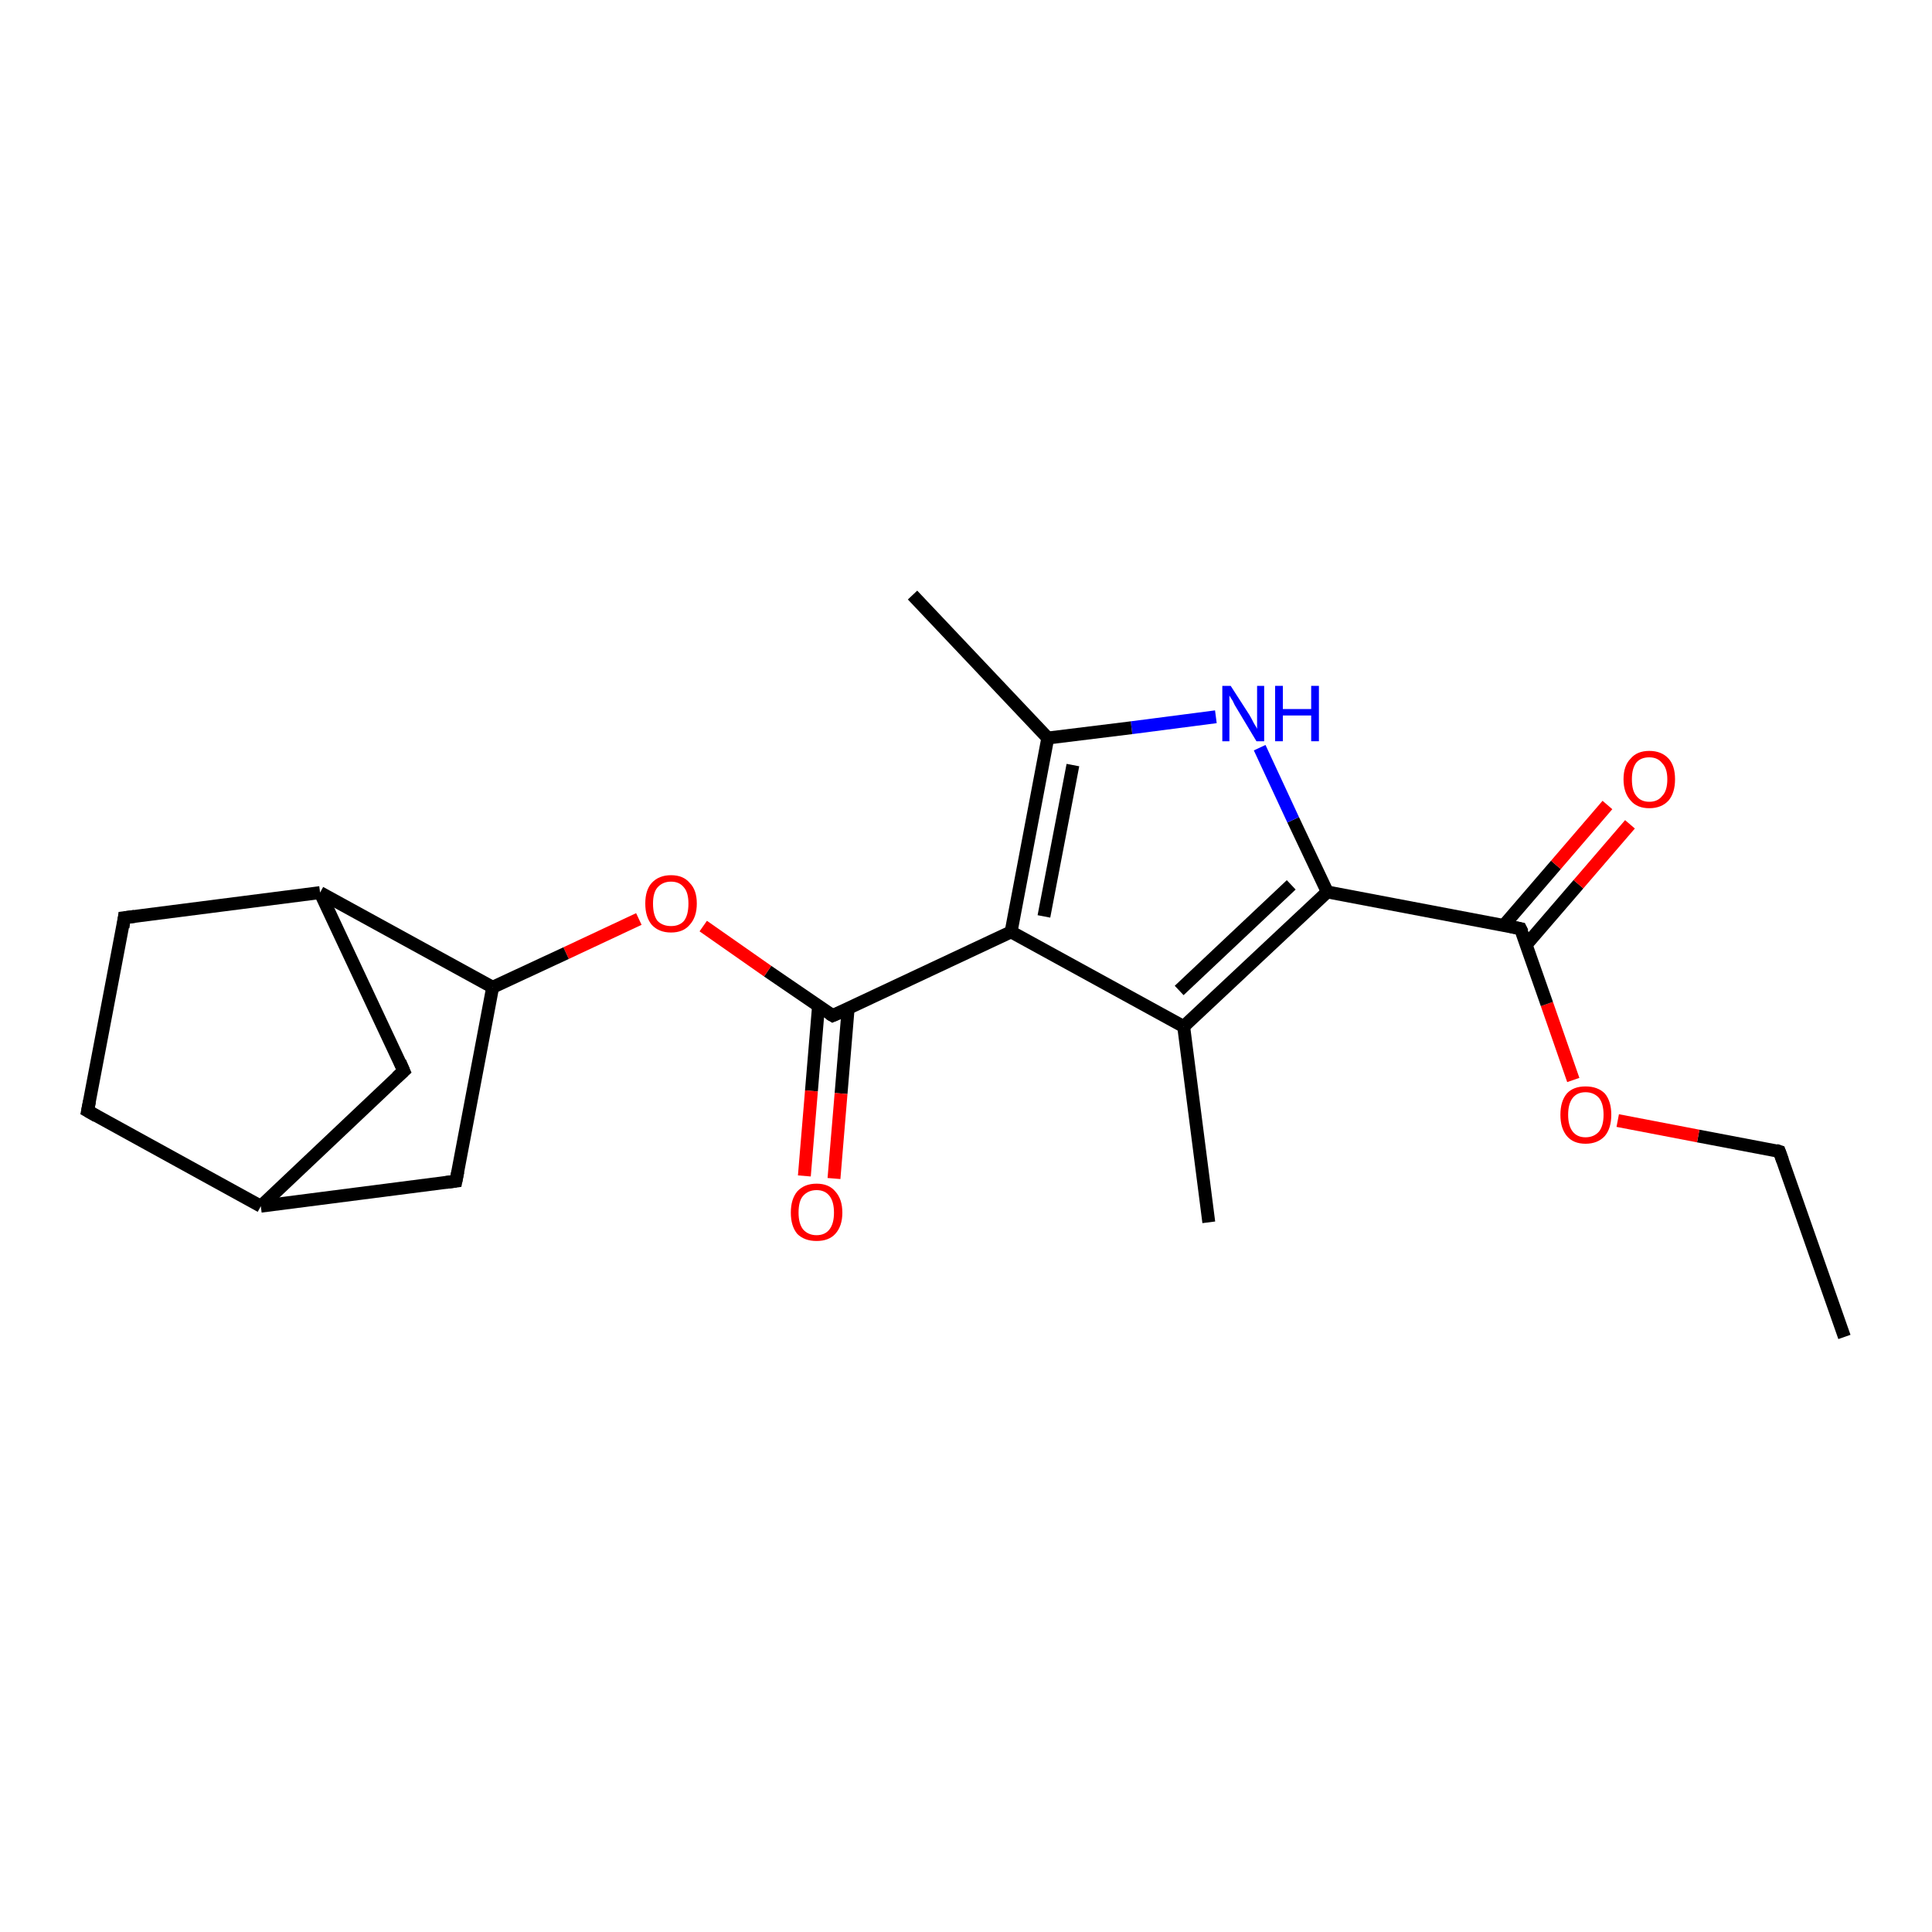 <?xml version='1.0' encoding='iso-8859-1'?>
<svg version='1.1' baseProfile='full'
              xmlns='http://www.w3.org/2000/svg'
                      xmlns:rdkit='http://www.rdkit.org/xml'
                      xmlns:xlink='http://www.w3.org/1999/xlink'
                  xml:space='preserve'
width='300px' height='300px' viewBox='0 0 300 300'>
<!-- END OF HEADER -->
<rect style='opacity:1.0;fill:#FFFFFF;stroke:none' width='300.0' height='300.0' x='0.0' y='0.0'> </rect>
<path class='bond-0 atom-0 atom-1' d='M 286.4,207.6 L 276.3,178.8' style='fill:none;fill-rule:evenodd;stroke:#000000;stroke-width:2.0px;stroke-linecap:butt;stroke-linejoin:miter;stroke-opacity:1' />
<path class='bond-1 atom-1 atom-2' d='M 276.3,178.8 L 263.7,176.4' style='fill:none;fill-rule:evenodd;stroke:#000000;stroke-width:2.0px;stroke-linecap:butt;stroke-linejoin:miter;stroke-opacity:1' />
<path class='bond-1 atom-1 atom-2' d='M 263.7,176.4 L 251.2,174.0' style='fill:none;fill-rule:evenodd;stroke:#FF0000;stroke-width:2.0px;stroke-linecap:butt;stroke-linejoin:miter;stroke-opacity:1' />
<path class='bond-2 atom-2 atom-3' d='M 244.3,167.7 L 240.2,155.9' style='fill:none;fill-rule:evenodd;stroke:#FF0000;stroke-width:2.0px;stroke-linecap:butt;stroke-linejoin:miter;stroke-opacity:1' />
<path class='bond-2 atom-2 atom-3' d='M 240.2,155.9 L 236.1,144.2' style='fill:none;fill-rule:evenodd;stroke:#000000;stroke-width:2.0px;stroke-linecap:butt;stroke-linejoin:miter;stroke-opacity:1' />
<path class='bond-3 atom-3 atom-4' d='M 237.0,146.7 L 245.1,137.3' style='fill:none;fill-rule:evenodd;stroke:#000000;stroke-width:2.0px;stroke-linecap:butt;stroke-linejoin:miter;stroke-opacity:1' />
<path class='bond-3 atom-3 atom-4' d='M 245.1,137.3 L 253.1,128.0' style='fill:none;fill-rule:evenodd;stroke:#FF0000;stroke-width:2.0px;stroke-linecap:butt;stroke-linejoin:miter;stroke-opacity:1' />
<path class='bond-3 atom-3 atom-4' d='M 233.5,143.7 L 241.6,134.3' style='fill:none;fill-rule:evenodd;stroke:#000000;stroke-width:2.0px;stroke-linecap:butt;stroke-linejoin:miter;stroke-opacity:1' />
<path class='bond-3 atom-3 atom-4' d='M 241.6,134.3 L 249.6,125.0' style='fill:none;fill-rule:evenodd;stroke:#FF0000;stroke-width:2.0px;stroke-linecap:butt;stroke-linejoin:miter;stroke-opacity:1' />
<path class='bond-4 atom-3 atom-5' d='M 236.1,144.2 L 206.1,138.5' style='fill:none;fill-rule:evenodd;stroke:#000000;stroke-width:2.0px;stroke-linecap:butt;stroke-linejoin:miter;stroke-opacity:1' />
<path class='bond-5 atom-5 atom-6' d='M 206.1,138.5 L 200.8,127.3' style='fill:none;fill-rule:evenodd;stroke:#000000;stroke-width:2.0px;stroke-linecap:butt;stroke-linejoin:miter;stroke-opacity:1' />
<path class='bond-5 atom-5 atom-6' d='M 200.8,127.3 L 195.6,116.1' style='fill:none;fill-rule:evenodd;stroke:#0000FF;stroke-width:2.0px;stroke-linecap:butt;stroke-linejoin:miter;stroke-opacity:1' />
<path class='bond-6 atom-6 atom-7' d='M 188.8,111.3 L 175.7,113.0' style='fill:none;fill-rule:evenodd;stroke:#0000FF;stroke-width:2.0px;stroke-linecap:butt;stroke-linejoin:miter;stroke-opacity:1' />
<path class='bond-6 atom-6 atom-7' d='M 175.7,113.0 L 162.7,114.6' style='fill:none;fill-rule:evenodd;stroke:#000000;stroke-width:2.0px;stroke-linecap:butt;stroke-linejoin:miter;stroke-opacity:1' />
<path class='bond-7 atom-7 atom-8' d='M 162.7,114.6 L 141.7,92.4' style='fill:none;fill-rule:evenodd;stroke:#000000;stroke-width:2.0px;stroke-linecap:butt;stroke-linejoin:miter;stroke-opacity:1' />
<path class='bond-8 atom-7 atom-9' d='M 162.7,114.6 L 157.0,144.7' style='fill:none;fill-rule:evenodd;stroke:#000000;stroke-width:2.0px;stroke-linecap:butt;stroke-linejoin:miter;stroke-opacity:1' />
<path class='bond-8 atom-7 atom-9' d='M 166.6,118.8 L 162.1,142.3' style='fill:none;fill-rule:evenodd;stroke:#000000;stroke-width:2.0px;stroke-linecap:butt;stroke-linejoin:miter;stroke-opacity:1' />
<path class='bond-9 atom-9 atom-10' d='M 157.0,144.7 L 129.3,157.7' style='fill:none;fill-rule:evenodd;stroke:#000000;stroke-width:2.0px;stroke-linecap:butt;stroke-linejoin:miter;stroke-opacity:1' />
<path class='bond-10 atom-10 atom-11' d='M 127.1,156.2 L 126.0,169.4' style='fill:none;fill-rule:evenodd;stroke:#000000;stroke-width:2.0px;stroke-linecap:butt;stroke-linejoin:miter;stroke-opacity:1' />
<path class='bond-10 atom-10 atom-11' d='M 126.0,169.4 L 124.9,182.6' style='fill:none;fill-rule:evenodd;stroke:#FF0000;stroke-width:2.0px;stroke-linecap:butt;stroke-linejoin:miter;stroke-opacity:1' />
<path class='bond-10 atom-10 atom-11' d='M 131.7,156.6 L 130.6,169.8' style='fill:none;fill-rule:evenodd;stroke:#000000;stroke-width:2.0px;stroke-linecap:butt;stroke-linejoin:miter;stroke-opacity:1' />
<path class='bond-10 atom-10 atom-11' d='M 130.6,169.8 L 129.5,183.0' style='fill:none;fill-rule:evenodd;stroke:#FF0000;stroke-width:2.0px;stroke-linecap:butt;stroke-linejoin:miter;stroke-opacity:1' />
<path class='bond-11 atom-10 atom-12' d='M 129.3,157.7 L 119.2,150.8' style='fill:none;fill-rule:evenodd;stroke:#000000;stroke-width:2.0px;stroke-linecap:butt;stroke-linejoin:miter;stroke-opacity:1' />
<path class='bond-11 atom-10 atom-12' d='M 119.2,150.8 L 109.2,143.8' style='fill:none;fill-rule:evenodd;stroke:#FF0000;stroke-width:2.0px;stroke-linecap:butt;stroke-linejoin:miter;stroke-opacity:1' />
<path class='bond-12 atom-12 atom-13' d='M 99.2,142.7 L 87.9,148.0' style='fill:none;fill-rule:evenodd;stroke:#FF0000;stroke-width:2.0px;stroke-linecap:butt;stroke-linejoin:miter;stroke-opacity:1' />
<path class='bond-12 atom-12 atom-13' d='M 87.9,148.0 L 76.5,153.3' style='fill:none;fill-rule:evenodd;stroke:#000000;stroke-width:2.0px;stroke-linecap:butt;stroke-linejoin:miter;stroke-opacity:1' />
<path class='bond-13 atom-13 atom-14' d='M 76.5,153.3 L 70.8,183.4' style='fill:none;fill-rule:evenodd;stroke:#000000;stroke-width:2.0px;stroke-linecap:butt;stroke-linejoin:miter;stroke-opacity:1' />
<path class='bond-14 atom-14 atom-15' d='M 70.8,183.4 L 40.5,187.3' style='fill:none;fill-rule:evenodd;stroke:#000000;stroke-width:2.0px;stroke-linecap:butt;stroke-linejoin:miter;stroke-opacity:1' />
<path class='bond-15 atom-15 atom-16' d='M 40.5,187.3 L 13.6,172.5' style='fill:none;fill-rule:evenodd;stroke:#000000;stroke-width:2.0px;stroke-linecap:butt;stroke-linejoin:miter;stroke-opacity:1' />
<path class='bond-16 atom-16 atom-17' d='M 13.6,172.5 L 19.3,142.5' style='fill:none;fill-rule:evenodd;stroke:#000000;stroke-width:2.0px;stroke-linecap:butt;stroke-linejoin:miter;stroke-opacity:1' />
<path class='bond-17 atom-17 atom-18' d='M 19.3,142.5 L 49.7,138.6' style='fill:none;fill-rule:evenodd;stroke:#000000;stroke-width:2.0px;stroke-linecap:butt;stroke-linejoin:miter;stroke-opacity:1' />
<path class='bond-18 atom-18 atom-19' d='M 49.7,138.6 L 62.7,166.3' style='fill:none;fill-rule:evenodd;stroke:#000000;stroke-width:2.0px;stroke-linecap:butt;stroke-linejoin:miter;stroke-opacity:1' />
<path class='bond-19 atom-9 atom-20' d='M 157.0,144.7 L 183.8,159.4' style='fill:none;fill-rule:evenodd;stroke:#000000;stroke-width:2.0px;stroke-linecap:butt;stroke-linejoin:miter;stroke-opacity:1' />
<path class='bond-20 atom-20 atom-21' d='M 183.8,159.4 L 187.7,189.8' style='fill:none;fill-rule:evenodd;stroke:#000000;stroke-width:2.0px;stroke-linecap:butt;stroke-linejoin:miter;stroke-opacity:1' />
<path class='bond-21 atom-20 atom-5' d='M 183.8,159.4 L 206.1,138.5' style='fill:none;fill-rule:evenodd;stroke:#000000;stroke-width:2.0px;stroke-linecap:butt;stroke-linejoin:miter;stroke-opacity:1' />
<path class='bond-21 atom-20 atom-5' d='M 183.1,153.8 L 200.5,137.4' style='fill:none;fill-rule:evenodd;stroke:#000000;stroke-width:2.0px;stroke-linecap:butt;stroke-linejoin:miter;stroke-opacity:1' />
<path class='bond-22 atom-18 atom-13' d='M 49.7,138.6 L 76.5,153.3' style='fill:none;fill-rule:evenodd;stroke:#000000;stroke-width:2.0px;stroke-linecap:butt;stroke-linejoin:miter;stroke-opacity:1' />
<path class='bond-23 atom-19 atom-15' d='M 62.7,166.3 L 40.5,187.3' style='fill:none;fill-rule:evenodd;stroke:#000000;stroke-width:2.0px;stroke-linecap:butt;stroke-linejoin:miter;stroke-opacity:1' />
<path d='M 276.8,180.2 L 276.3,178.8 L 275.7,178.6' style='fill:none;stroke:#000000;stroke-width:2.0px;stroke-linecap:butt;stroke-linejoin:miter;stroke-opacity:1;' />
<path d='M 236.4,144.8 L 236.1,144.2 L 234.6,143.9' style='fill:none;stroke:#000000;stroke-width:2.0px;stroke-linecap:butt;stroke-linejoin:miter;stroke-opacity:1;' />
<path d='M 130.7,157.1 L 129.3,157.7 L 128.8,157.4' style='fill:none;stroke:#000000;stroke-width:2.0px;stroke-linecap:butt;stroke-linejoin:miter;stroke-opacity:1;' />
<path d='M 71.1,181.9 L 70.8,183.4 L 69.3,183.6' style='fill:none;stroke:#000000;stroke-width:2.0px;stroke-linecap:butt;stroke-linejoin:miter;stroke-opacity:1;' />
<path d='M 15.0,173.3 L 13.6,172.5 L 13.9,171.0' style='fill:none;stroke:#000000;stroke-width:2.0px;stroke-linecap:butt;stroke-linejoin:miter;stroke-opacity:1;' />
<path d='M 19.1,144.0 L 19.3,142.5 L 20.9,142.3' style='fill:none;stroke:#000000;stroke-width:2.0px;stroke-linecap:butt;stroke-linejoin:miter;stroke-opacity:1;' />
<path d='M 62.1,164.9 L 62.7,166.3 L 61.6,167.3' style='fill:none;stroke:#000000;stroke-width:2.0px;stroke-linecap:butt;stroke-linejoin:miter;stroke-opacity:1;' />
<path class='atom-2' d='M 242.3 173.1
Q 242.3 171.0, 243.3 169.8
Q 244.3 168.7, 246.2 168.7
Q 248.1 168.7, 249.2 169.8
Q 250.2 171.0, 250.2 173.1
Q 250.2 175.2, 249.2 176.4
Q 248.1 177.6, 246.2 177.6
Q 244.3 177.6, 243.3 176.4
Q 242.3 175.2, 242.3 173.1
M 246.2 176.6
Q 247.5 176.6, 248.3 175.7
Q 249.0 174.8, 249.0 173.1
Q 249.0 171.4, 248.3 170.5
Q 247.5 169.6, 246.2 169.6
Q 244.9 169.6, 244.2 170.5
Q 243.5 171.4, 243.5 173.1
Q 243.5 174.8, 244.2 175.7
Q 244.9 176.6, 246.2 176.6
' fill='#FF0000'/>
<path class='atom-4' d='M 252.1 121.0
Q 252.1 118.9, 253.2 117.8
Q 254.2 116.6, 256.1 116.6
Q 258.0 116.6, 259.1 117.8
Q 260.1 118.9, 260.1 121.0
Q 260.1 123.1, 259.1 124.3
Q 258.0 125.5, 256.1 125.5
Q 254.2 125.5, 253.2 124.3
Q 252.1 123.1, 252.1 121.0
M 256.1 124.5
Q 257.4 124.5, 258.1 123.6
Q 258.9 122.8, 258.9 121.0
Q 258.9 119.3, 258.1 118.5
Q 257.4 117.6, 256.1 117.6
Q 254.8 117.6, 254.1 118.4
Q 253.4 119.3, 253.4 121.0
Q 253.4 122.8, 254.1 123.6
Q 254.8 124.5, 256.1 124.5
' fill='#FF0000'/>
<path class='atom-6' d='M 191.1 106.5
L 194.0 111.0
Q 194.3 111.5, 194.7 112.3
Q 195.2 113.1, 195.2 113.2
L 195.2 106.5
L 196.3 106.5
L 196.3 115.1
L 195.1 115.1
L 192.1 110.1
Q 191.7 109.5, 191.4 108.8
Q 191.0 108.2, 190.9 108.0
L 190.9 115.1
L 189.8 115.1
L 189.8 106.5
L 191.1 106.5
' fill='#0000FF'/>
<path class='atom-6' d='M 198.0 106.5
L 199.2 106.5
L 199.2 110.1
L 203.6 110.1
L 203.6 106.5
L 204.8 106.5
L 204.8 115.1
L 203.6 115.1
L 203.6 111.1
L 199.2 111.1
L 199.2 115.1
L 198.0 115.1
L 198.0 106.5
' fill='#0000FF'/>
<path class='atom-11' d='M 122.8 188.3
Q 122.8 186.2, 123.8 185.0
Q 124.9 183.8, 126.8 183.8
Q 128.7 183.8, 129.7 185.0
Q 130.8 186.2, 130.8 188.3
Q 130.8 190.4, 129.7 191.6
Q 128.7 192.7, 126.8 192.7
Q 124.9 192.7, 123.8 191.6
Q 122.8 190.4, 122.8 188.3
M 126.8 191.8
Q 128.1 191.8, 128.8 190.9
Q 129.5 190.0, 129.5 188.3
Q 129.5 186.6, 128.8 185.7
Q 128.1 184.8, 126.8 184.8
Q 125.5 184.8, 124.7 185.7
Q 124.0 186.5, 124.0 188.3
Q 124.0 190.0, 124.7 190.9
Q 125.5 191.8, 126.8 191.8
' fill='#FF0000'/>
<path class='atom-12' d='M 100.2 140.3
Q 100.2 138.2, 101.2 137.1
Q 102.3 135.9, 104.2 135.9
Q 106.1 135.9, 107.1 137.1
Q 108.2 138.2, 108.2 140.3
Q 108.2 142.4, 107.1 143.6
Q 106.1 144.8, 104.2 144.8
Q 102.3 144.8, 101.2 143.6
Q 100.2 142.4, 100.2 140.3
M 104.2 143.8
Q 105.5 143.8, 106.2 143.0
Q 106.9 142.1, 106.9 140.3
Q 106.9 138.6, 106.2 137.8
Q 105.5 136.9, 104.2 136.9
Q 102.9 136.9, 102.1 137.8
Q 101.4 138.6, 101.4 140.3
Q 101.4 142.1, 102.1 143.0
Q 102.9 143.8, 104.2 143.8
' fill='#FF0000'/>
</svg>
